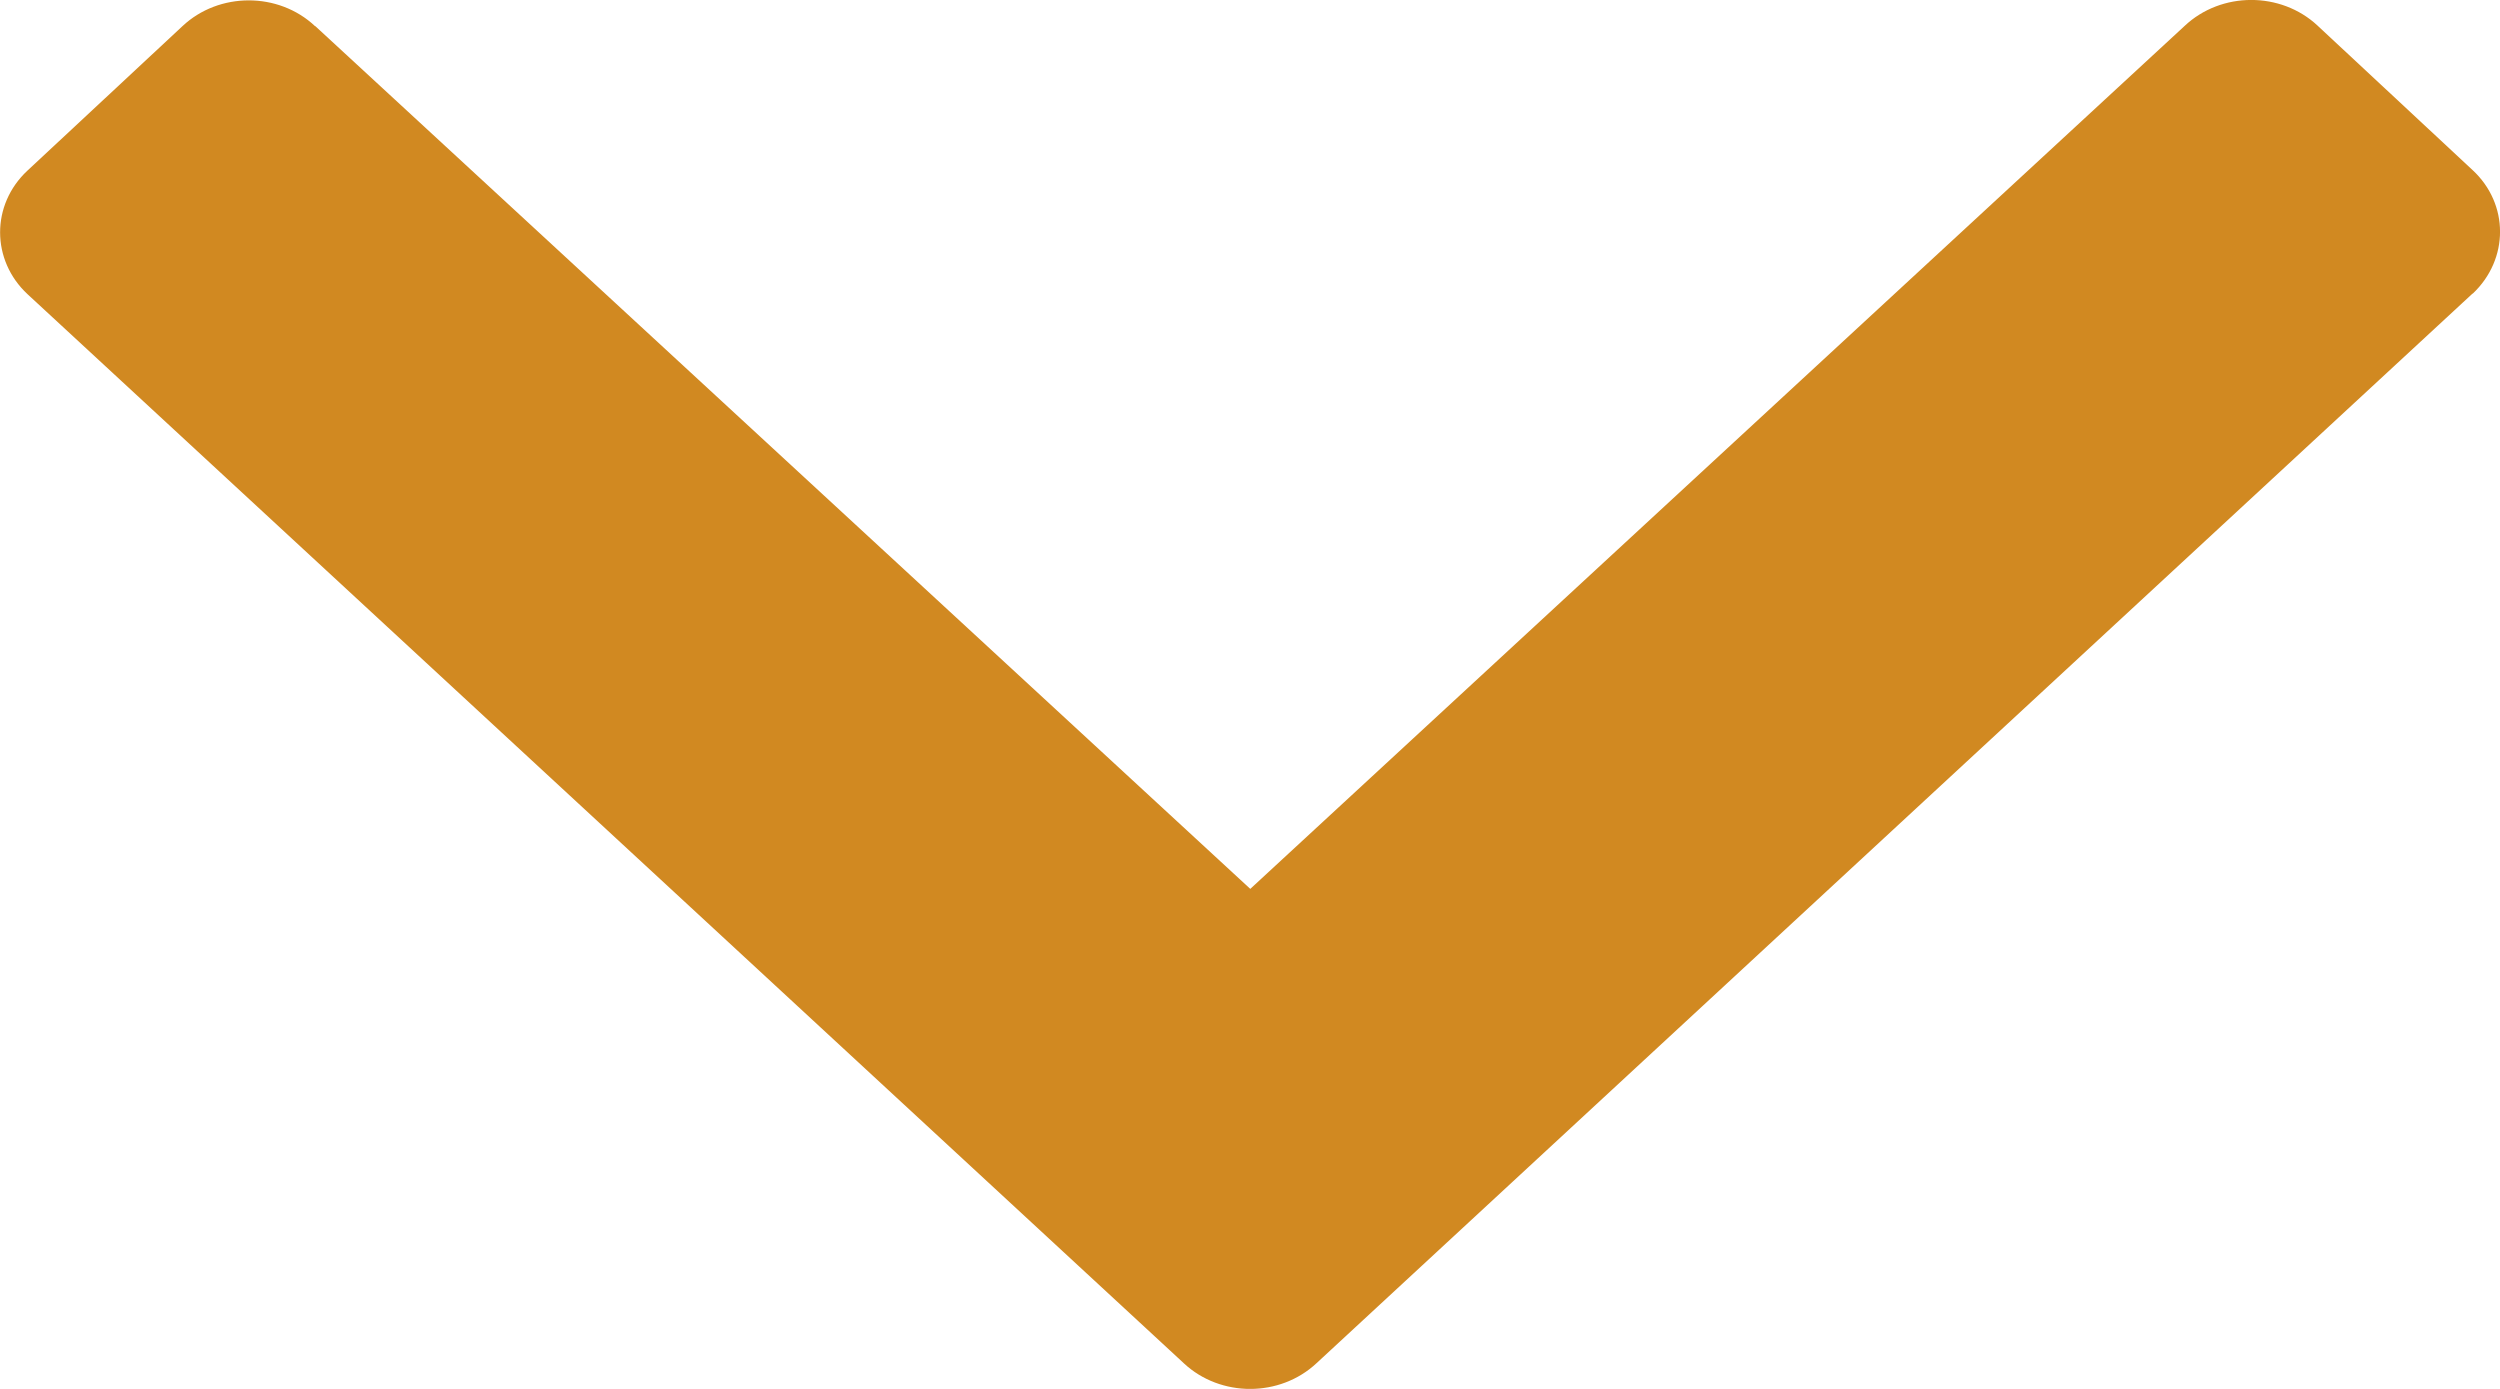 <?xml version="1.0" encoding="UTF-8" standalone="no"?><!DOCTYPE svg PUBLIC "-//W3C//DTD SVG 1.1//EN" "http://www.w3.org/Graphics/SVG/1.1/DTD/svg11.dtd"><svg width="100%" height="100%" viewBox="0 0 9 5" version="1.1" xmlns="http://www.w3.org/2000/svg" xmlns:xlink="http://www.w3.org/1999/xlink" xml:space="preserve" xmlns:serif="http://www.serif.com/" style="fill-rule:evenodd;clip-rule:evenodd;stroke-linejoin:round;stroke-miterlimit:2;"><path id="icon_yellow_down_chevron" d="M4.261,4.907l-4.162,-3.848c-0.131,-0.122 -0.132,-0.322 -0,-0.445l0.558,-0.52c0.131,-0.123 0.345,-0.124 0.477,0l0.001,0l3.366,3.106l3.364,-3.107c0.132,-0.124 0.346,-0.124 0.478,-0.001l0.001,0.001l0.557,0.519c0.132,0.122 0.132,0.321 0.001,0.445l-0.001,0l-4.161,3.85c-0.132,0.124 -0.346,0.124 -0.478,0.001l-0.001,-0.001Z" style="fill:#d18921;fill-rule:nonzero;"/></svg>